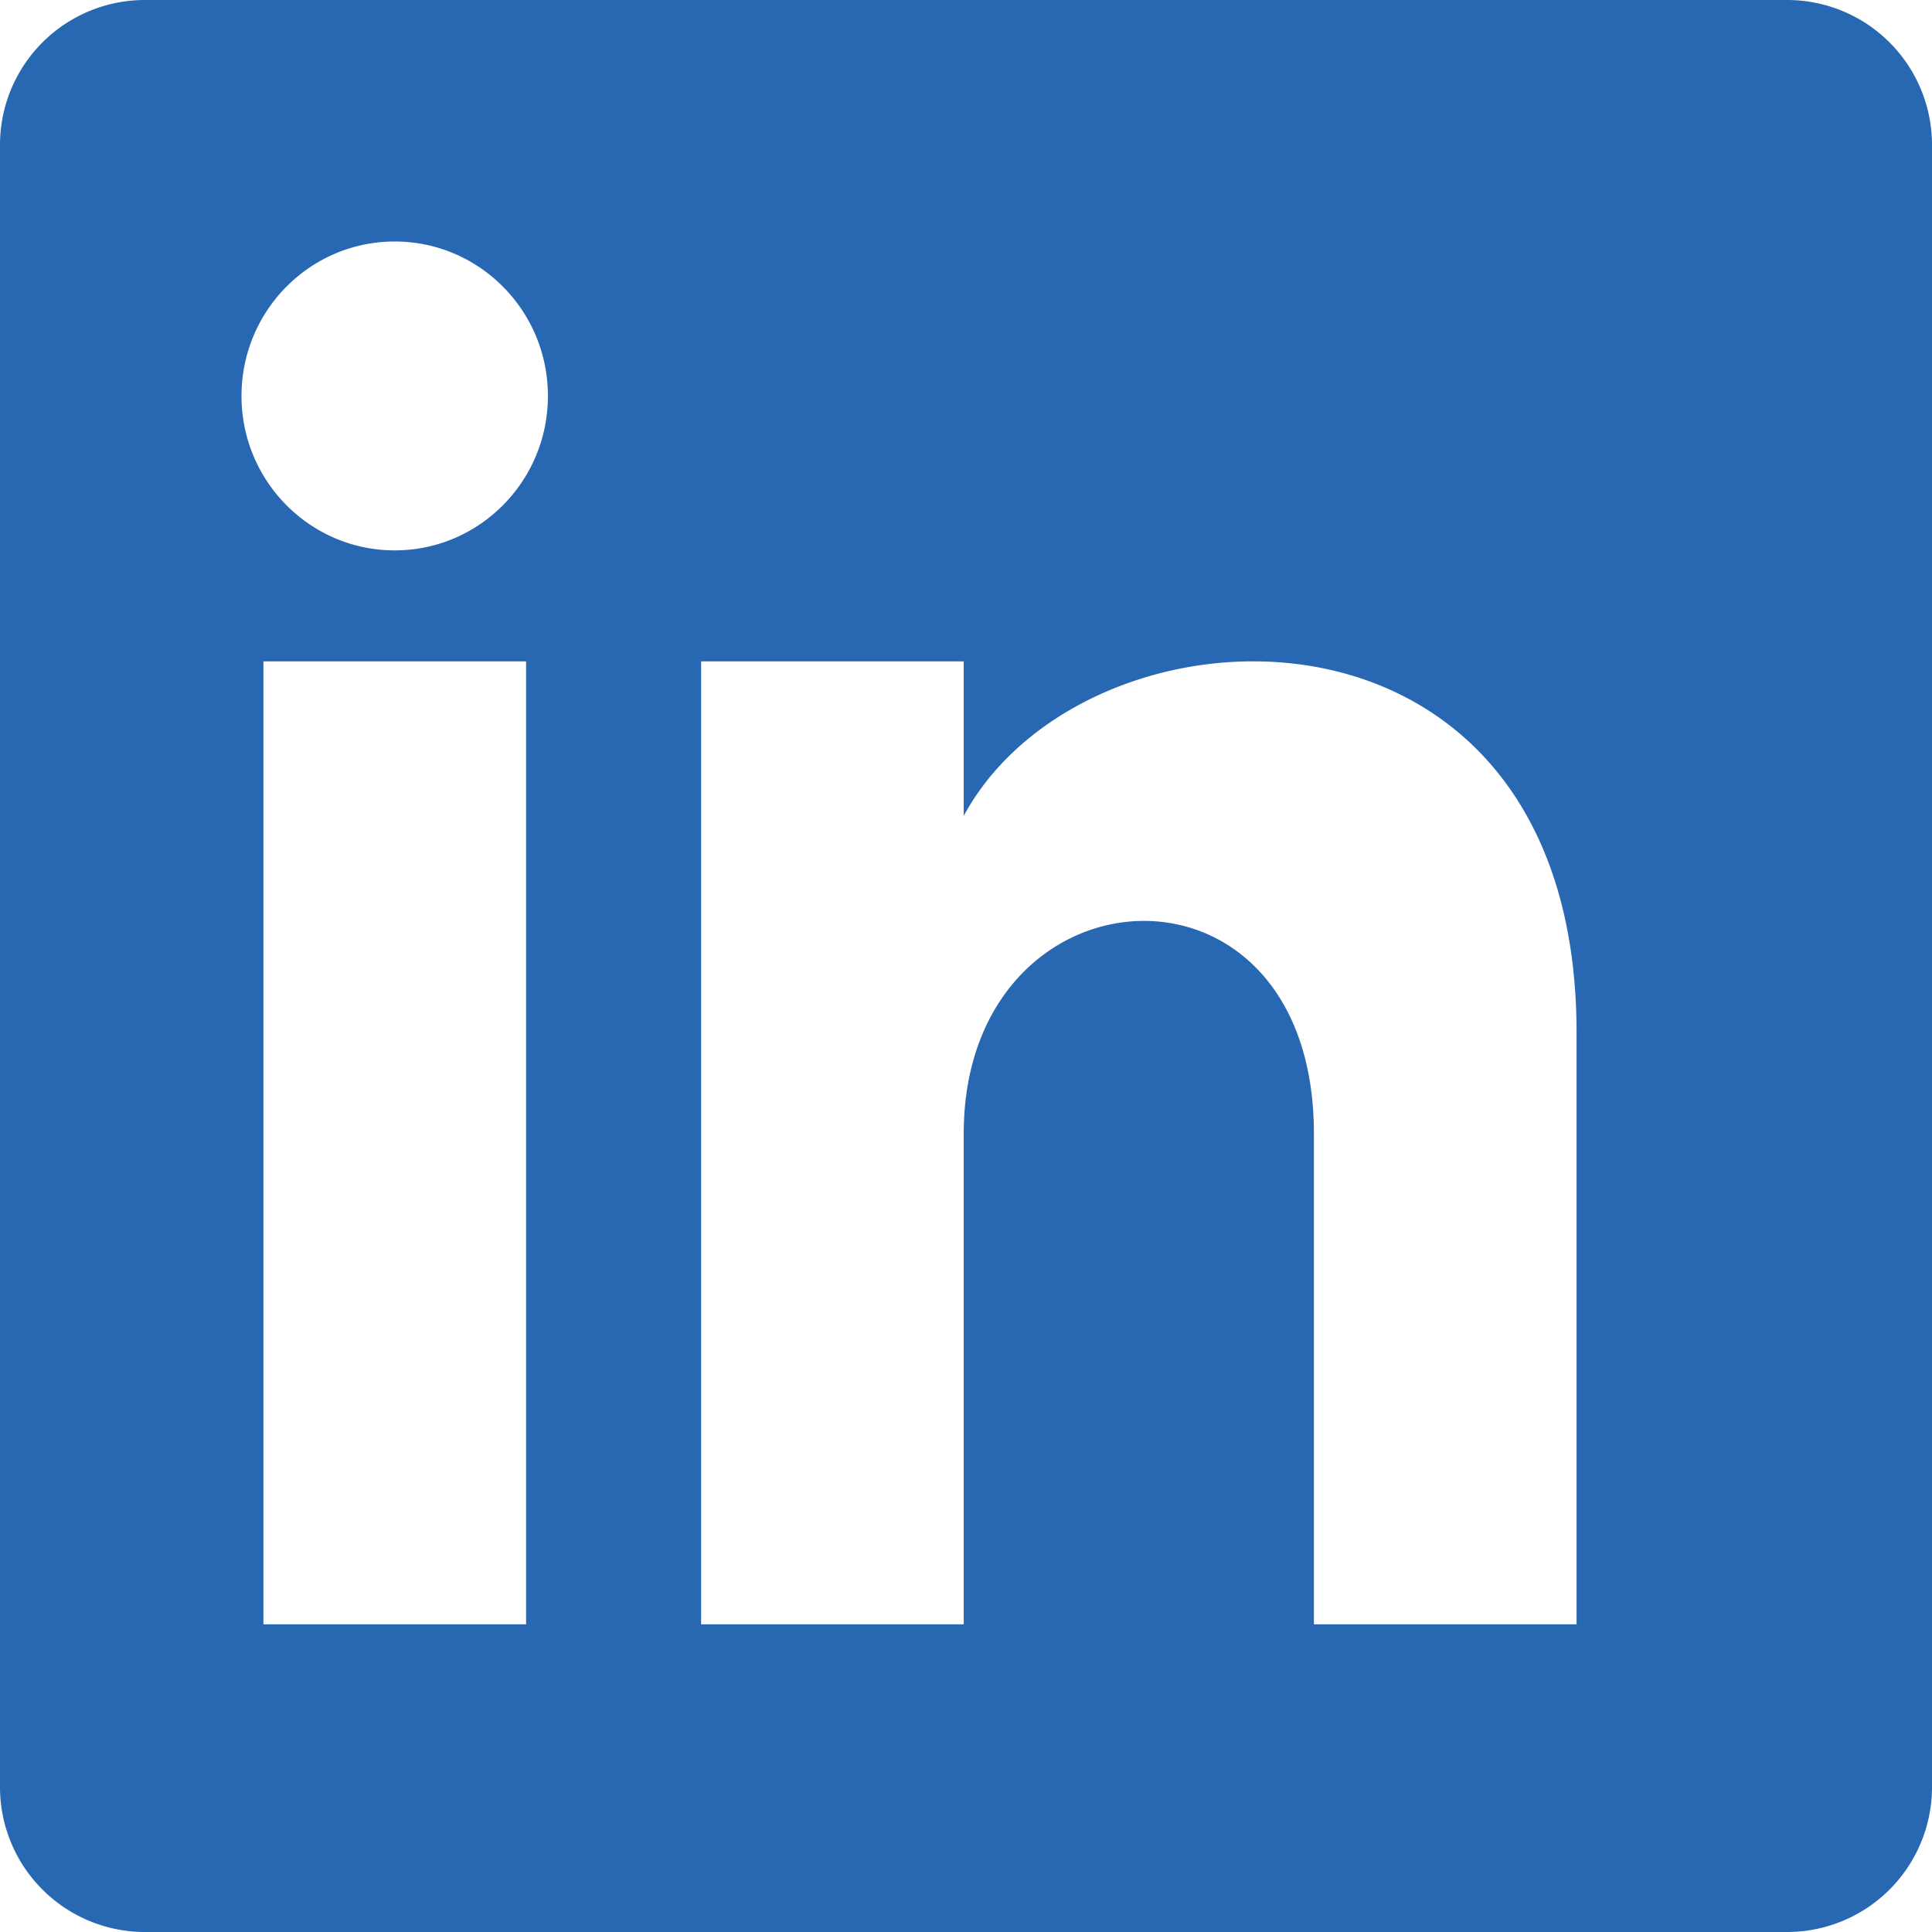 <svg width="40" height="40" xmlns="http://www.w3.org/2000/svg"><path d="M37 0a3 3 0 013 3v34a3 3 0 01-3 3H3a3 3 0 01-3-3V3a3 3 0 013-3h34zM10.89 13.693H5.454V33.63h5.438V13.693zm9.063 0h-5.437V33.63h5.437V23.473c0-5.642 7.25-6.104 7.25 0V33.63h5.438V21.38c0-9.521-10.158-9.175-12.688-4.488v-3.2zM8.172 5C6.42 5 5 6.432 5 8.197c0 1.766 1.421 3.198 3.172 3.198 1.753 0 3.172-1.432 3.172-3.198C11.344 6.432 9.923 5 8.172 5z" fill="#2867B2" fill-rule="evenodd"/></svg>